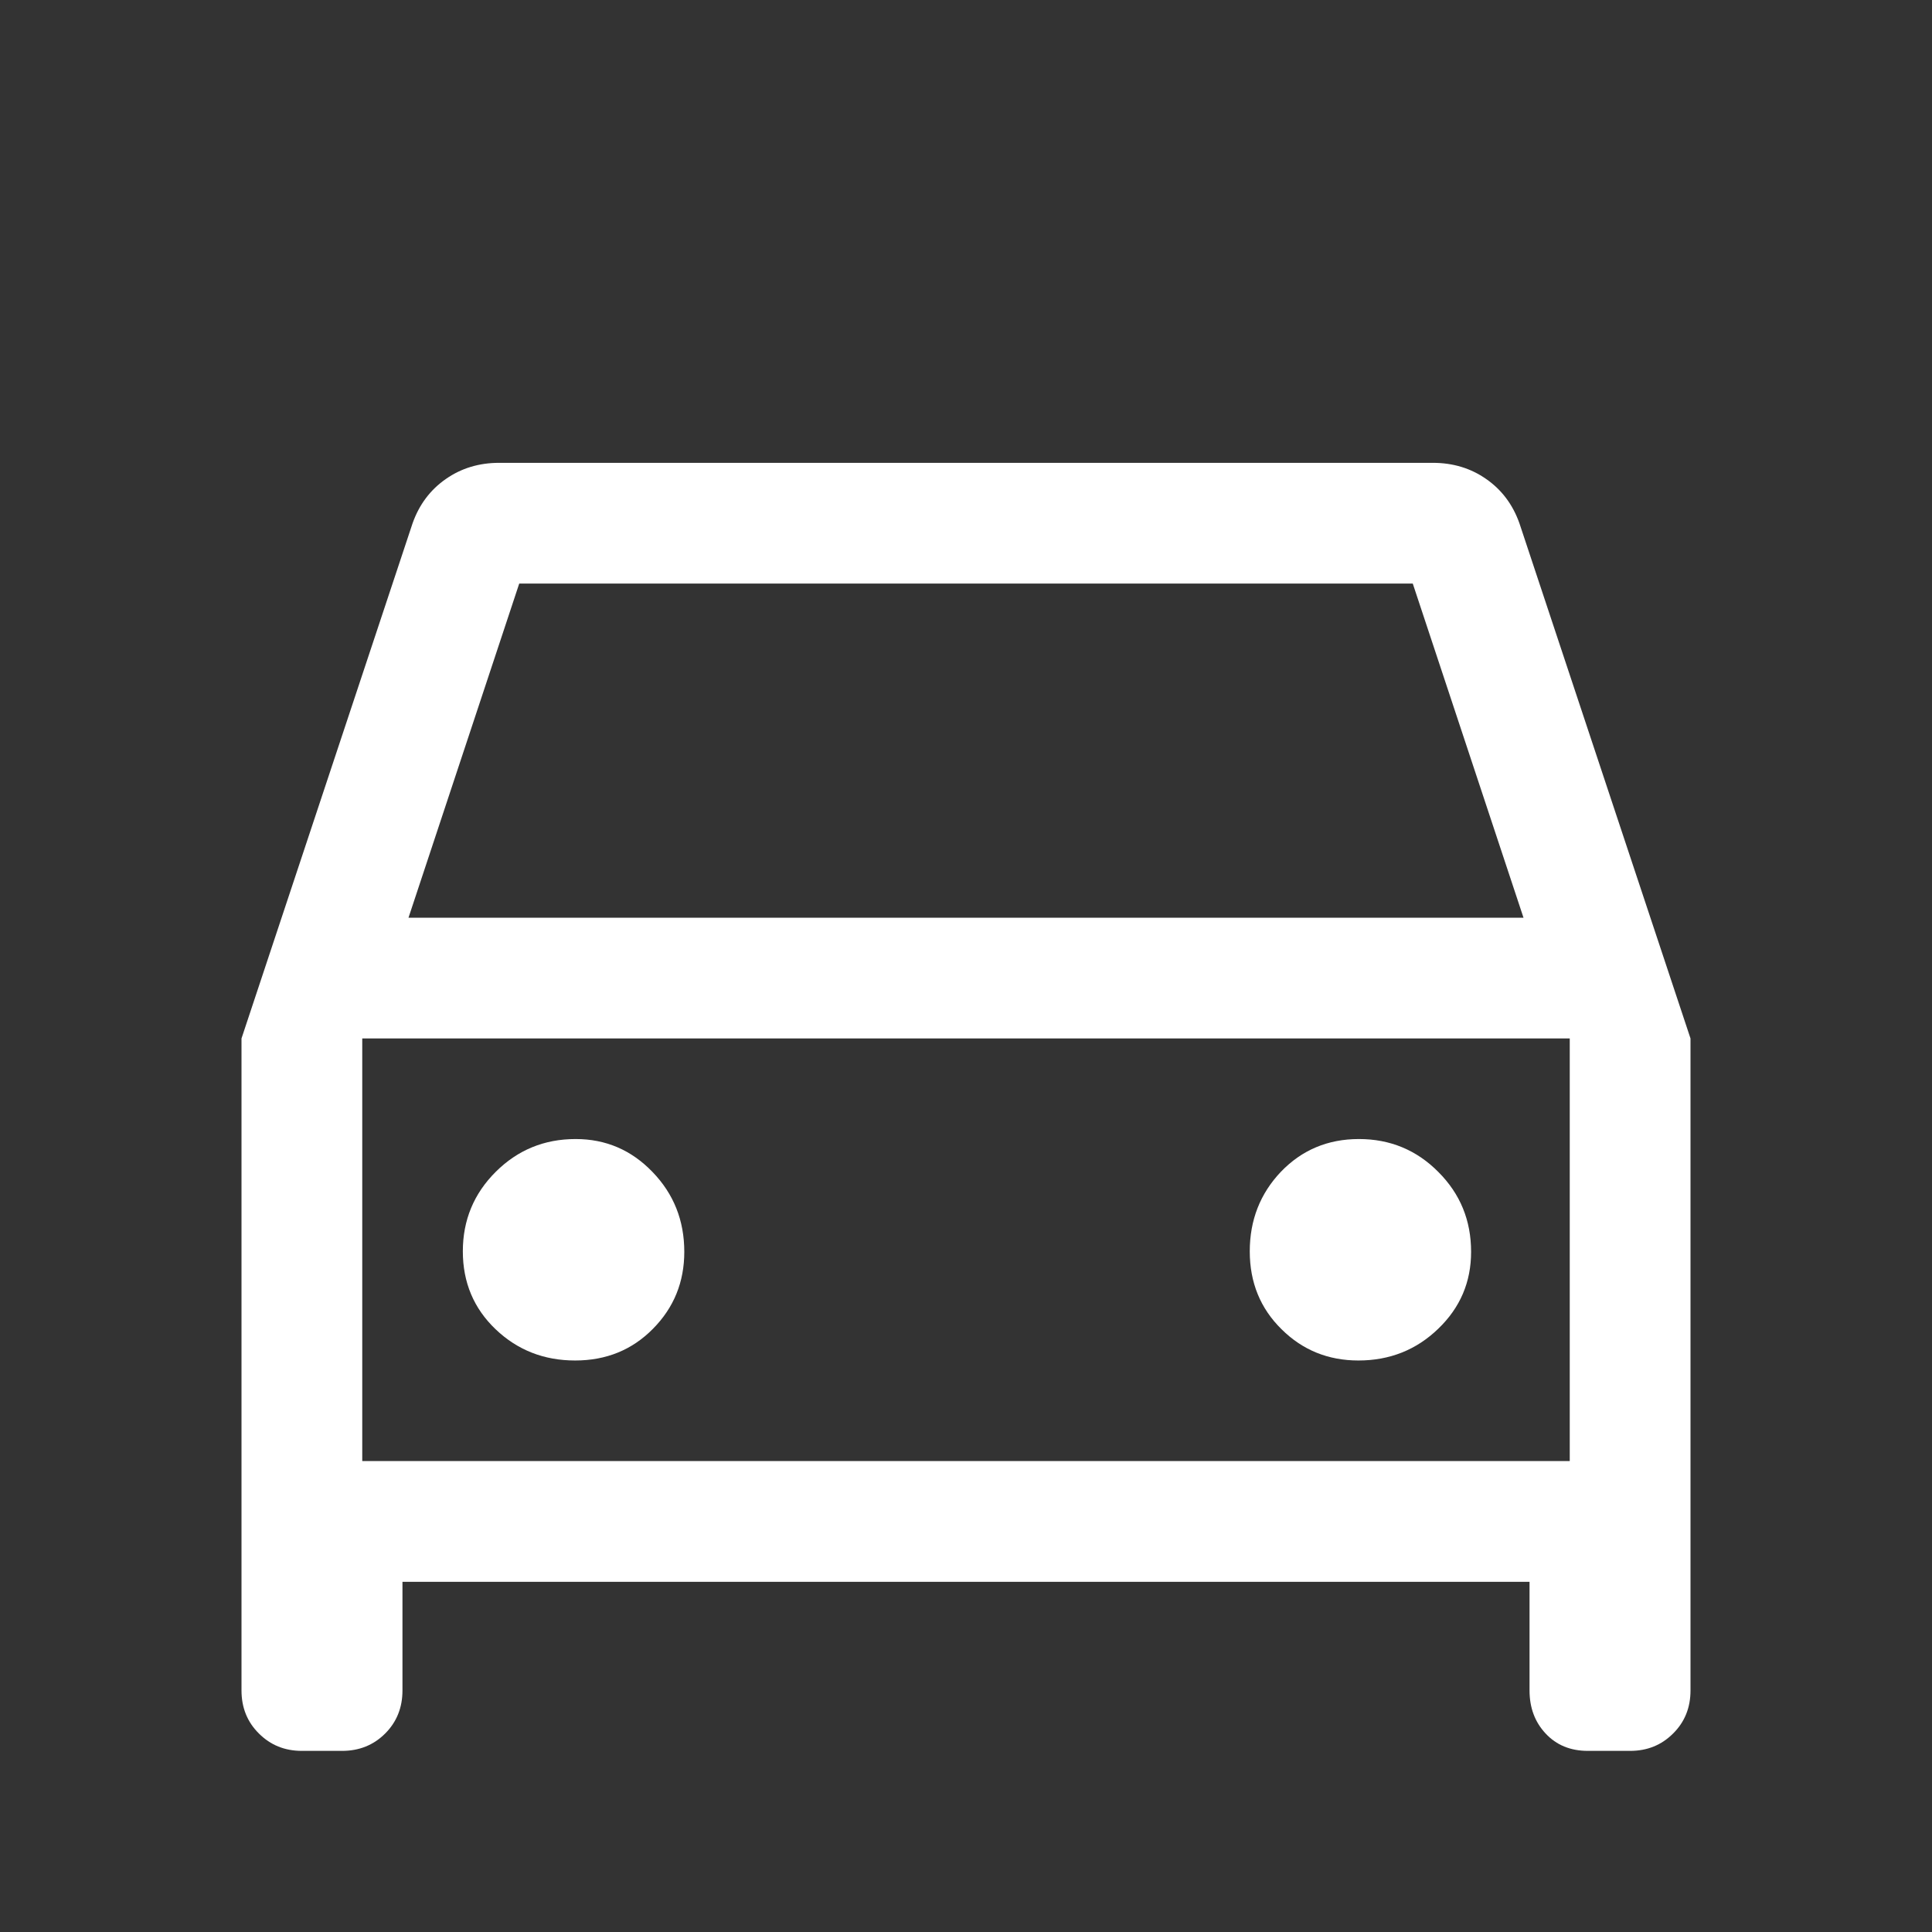 <svg width="16" height="16" viewBox="0 0 16 16" fill="none" xmlns="http://www.w3.org/2000/svg">
<rect x="0" y="0" width="16" height="16" fill="#333333" stroke="none"/>
<path d="M3.333 13.1V14C3.333 14.142 3.285 14.261 3.19 14.356C3.094 14.452 2.975 14.5 2.833 14.5H2.5C2.358 14.5 2.24 14.452 2.144 14.356C2.048 14.261 2 14.142 2 14V8.6L3.417 4.333C3.472 4.178 3.564 4.056 3.692 3.967C3.819 3.878 3.967 3.833 4.133 3.833H11.867C12.033 3.833 12.181 3.878 12.308 3.967C12.436 4.056 12.528 4.178 12.583 4.333L14 8.6V14C14 14.142 13.952 14.261 13.856 14.356C13.76 14.452 13.642 14.5 13.5 14.5H13.15C13.006 14.5 12.889 14.452 12.8 14.356C12.711 14.261 12.667 14.142 12.667 14V13.1H3.333ZM3.383 7.6H12.617L11.7 4.833H4.3L3.383 7.6ZM4.763 11.267C5.021 11.267 5.236 11.179 5.408 11.004C5.581 10.829 5.667 10.617 5.667 10.367C5.667 10.107 5.579 9.887 5.404 9.706C5.229 9.524 5.017 9.433 4.767 9.433C4.507 9.433 4.287 9.524 4.106 9.704C3.924 9.885 3.833 10.105 3.833 10.363C3.833 10.621 3.924 10.836 4.104 11.008C4.285 11.181 4.505 11.267 4.763 11.267ZM11.25 11.267C11.509 11.267 11.73 11.179 11.911 11.004C12.093 10.829 12.183 10.617 12.183 10.367C12.183 10.107 12.093 9.887 11.912 9.706C11.732 9.524 11.512 9.433 11.254 9.433C10.996 9.433 10.781 9.524 10.608 9.704C10.436 9.885 10.35 10.105 10.35 10.363C10.35 10.621 10.438 10.836 10.613 11.008C10.787 11.181 11 11.267 11.25 11.267ZM3 12.1H13V8.6H3V12.1Z" fill="white"/>
</svg>
